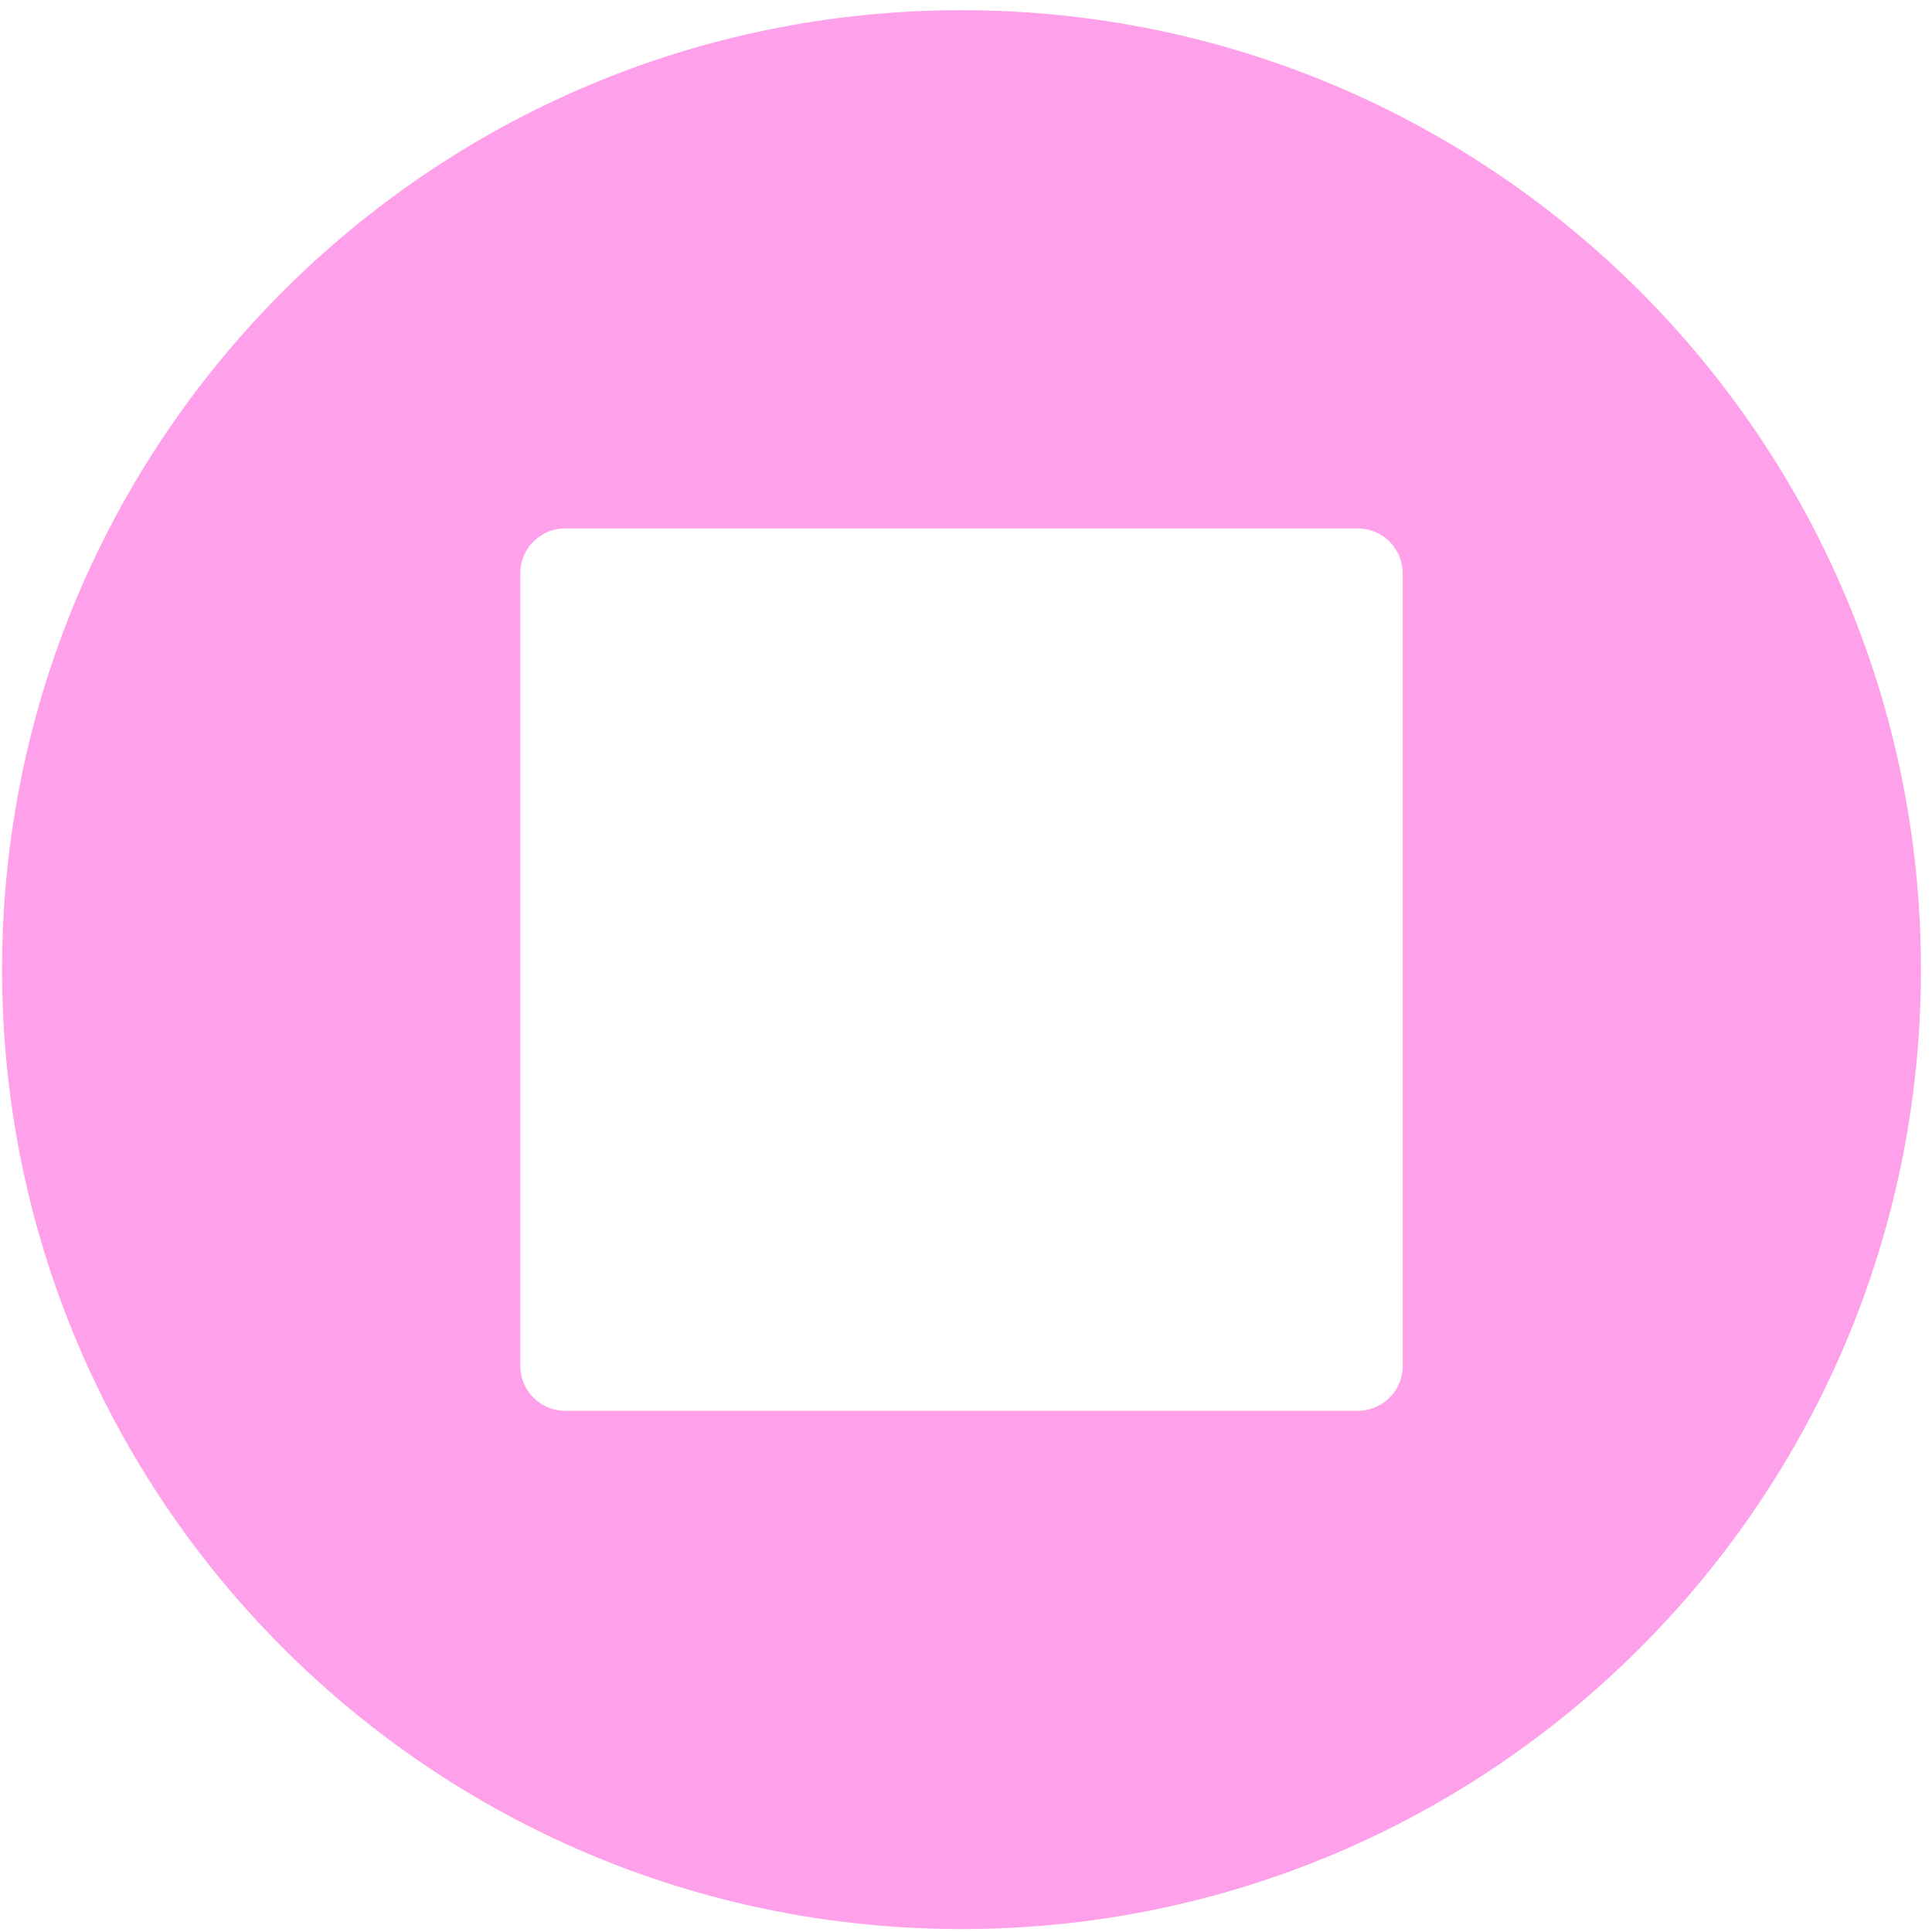 <?xml version="1.0" encoding="UTF-8"?> <svg xmlns="http://www.w3.org/2000/svg" width="43" height="43" viewBox="0 0 43 43" fill="none"> <path fill-rule="evenodd" clip-rule="evenodd" d="M21.4 42.935C33.193 42.935 42.754 33.374 42.754 21.581C42.754 9.787 33.193 0.227 21.4 0.227C9.606 0.227 0.046 9.787 0.046 21.581C0.046 33.374 9.606 42.935 21.4 42.935ZM11.701 12.283C11.624 12.425 11.58 12.588 11.58 12.761V30.4C11.58 30.953 12.027 31.4 12.58 31.4H30.22C30.604 31.4 30.936 31.184 31.105 30.867C31.178 30.727 31.22 30.569 31.22 30.4V12.761C31.22 12.209 30.773 11.761 30.22 11.761H12.58C12.2 11.761 11.87 11.972 11.701 12.283Z" fill="#FFA0EA"></path> </svg> 
